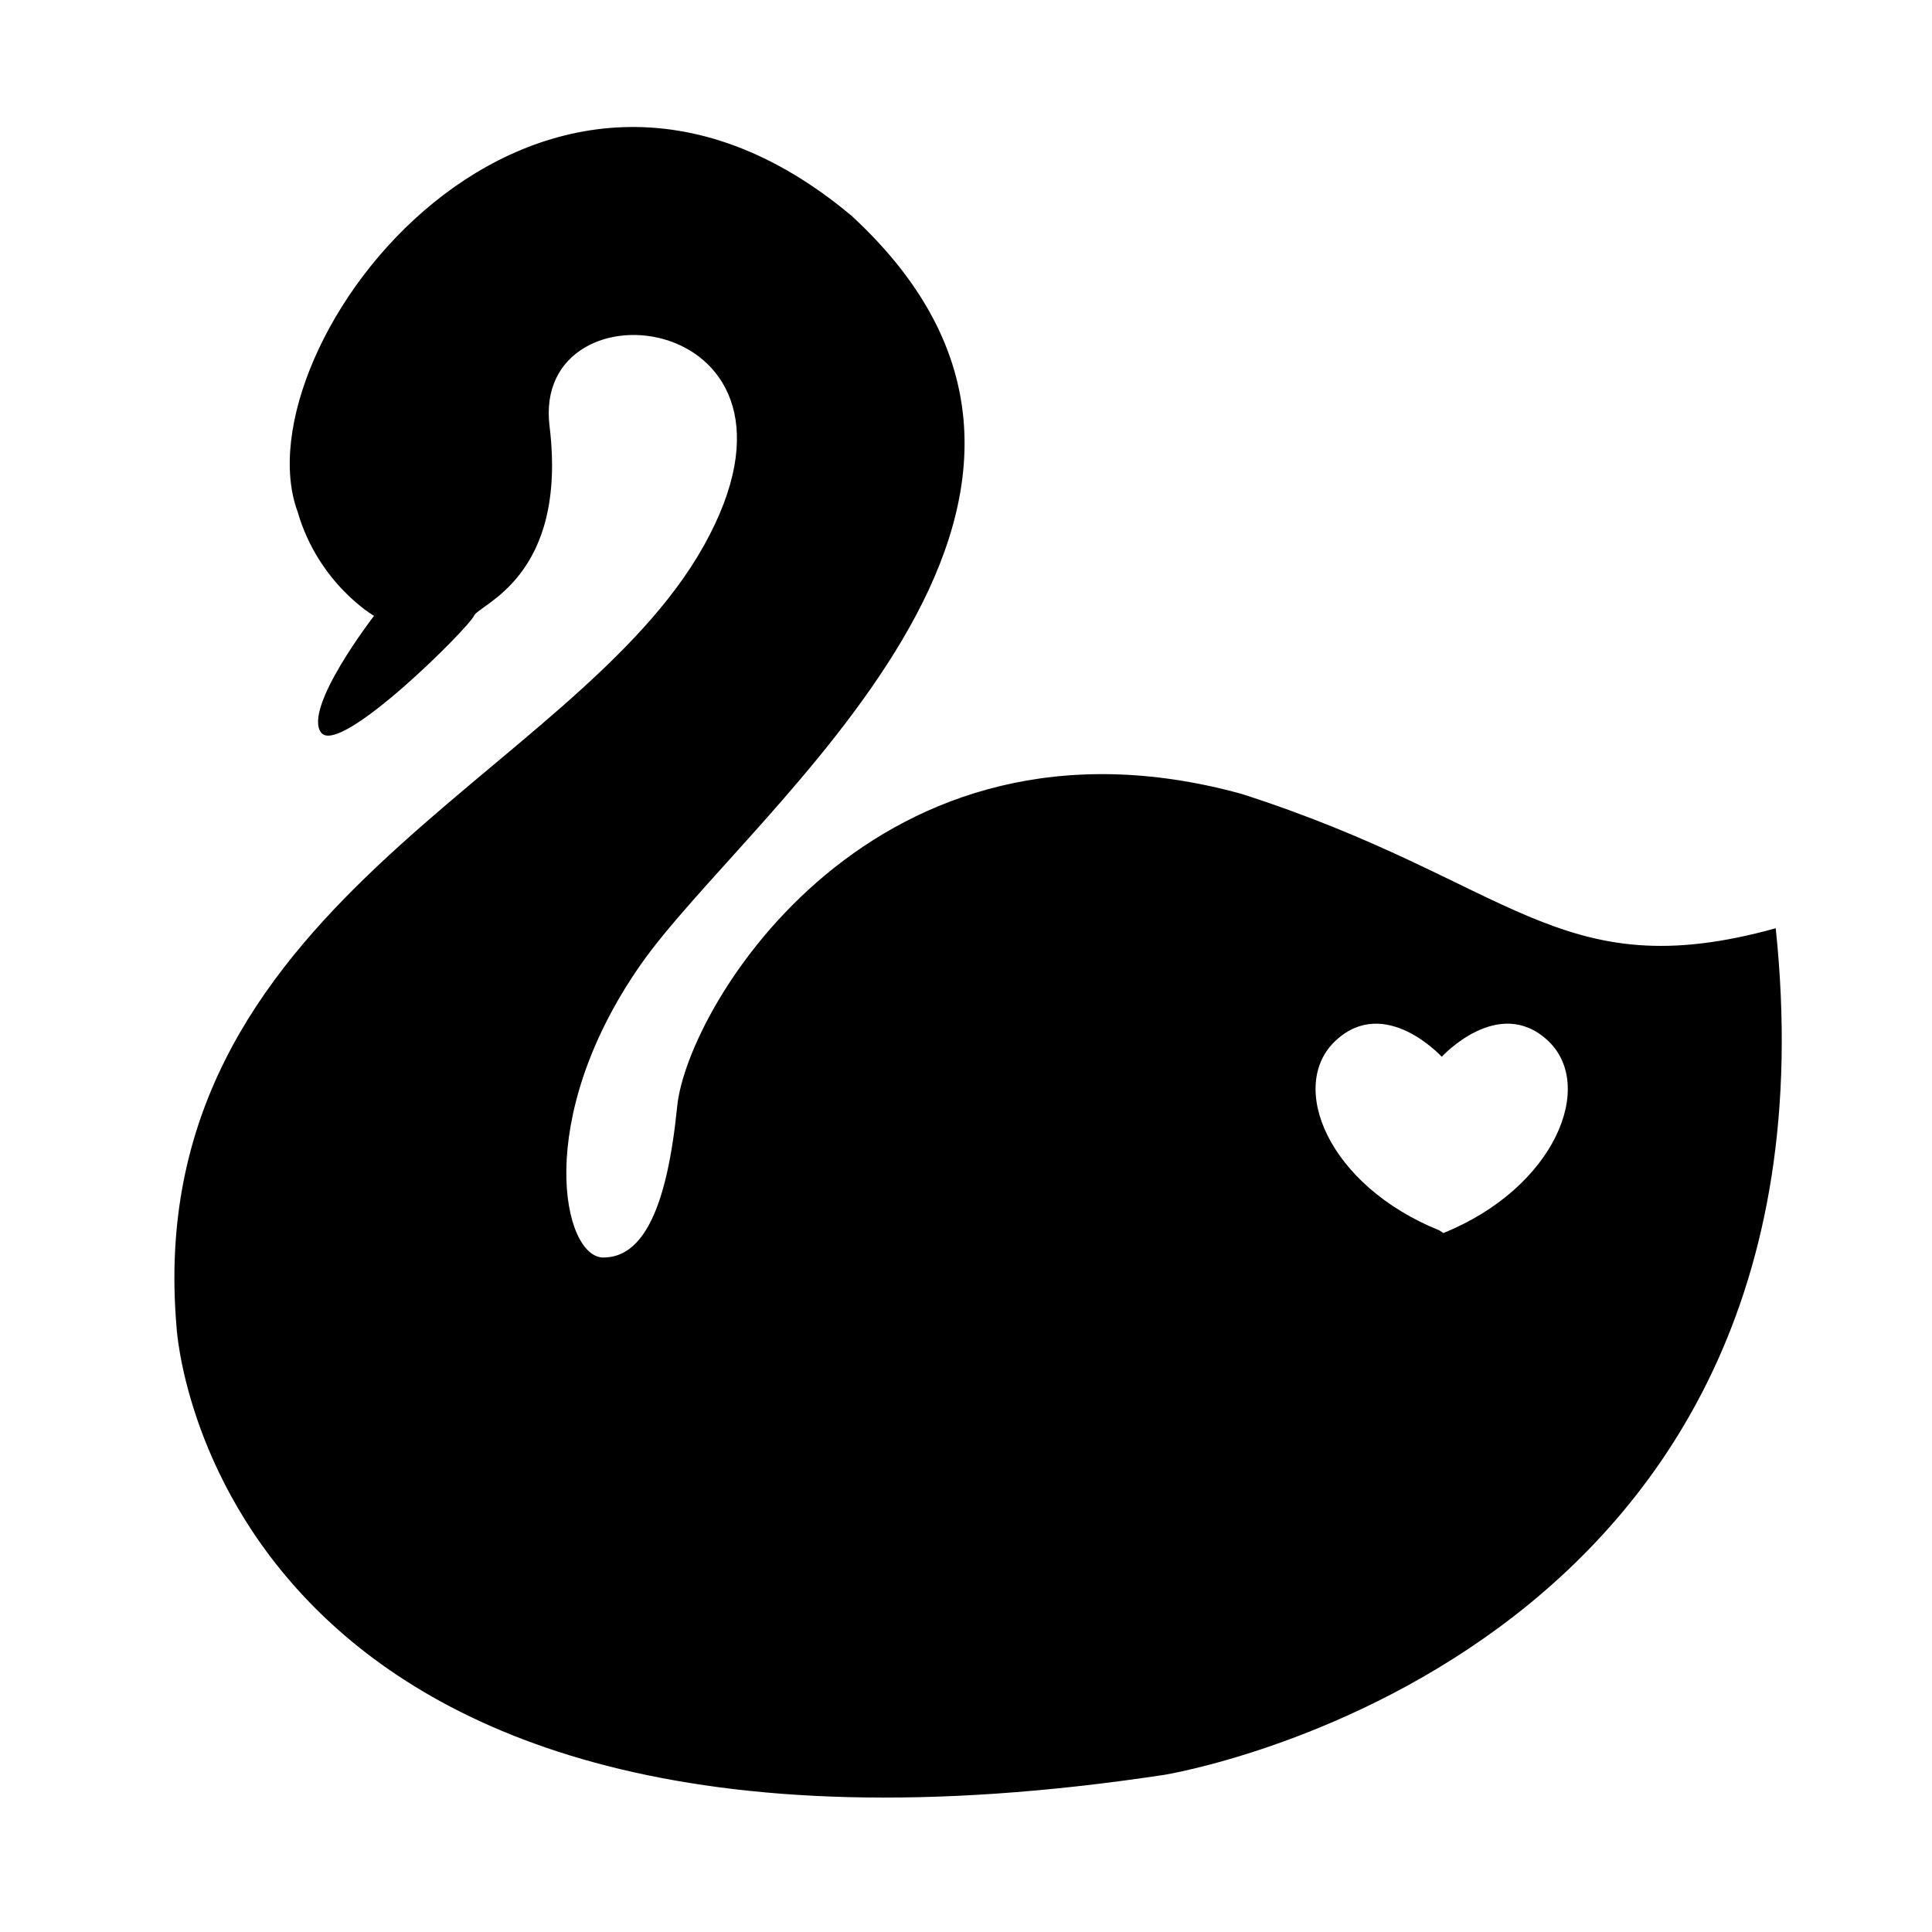 <?xml version="1.0" encoding="iso-8859-1"?>
<!-- Generator: Adobe Illustrator 17.1.0, SVG Export Plug-In . SVG Version: 6.00 Build 0)  -->
<!DOCTYPE svg PUBLIC "-//W3C//DTD SVG 1.1//EN" "http://www.w3.org/Graphics/SVG/1.1/DTD/svg11.dtd">
<svg version="1.1" id="Layer_1" xmlns="http://www.w3.org/2000/svg" xmlns:xlink="http://www.w3.org/1999/xlink" x="0px" y="0px"
	 viewBox="0 0 64 64" style="enable-background:new 0 0 64 64;" xml:space="preserve">
<g>
	<path d="M41.129,26.299c-12.13-3.339-18.362,7.011-18.696,10.35s-1.113,5.008-2.448,5.008c-1.335,0-2.337-4.563,1.224-9.682
		c3.561-5.119,17.249-15.357,7.011-24.817c-10.461-8.792-20.365,4.34-18.362,9.793c0.695,2.393,2.532,3.45,2.532,3.45
		s-2.365,3.06-1.753,3.867c0.612,0.807,4.897-3.478,5.063-3.867c0.167-0.39,3.116-1.28,2.504-6.288
		c-0.612-5.008,9.459-3.839,5.119,3.951c-4.34,7.79-18.696,11.907-17.472,25.929c0,0,1.113,19.586,32.718,14.801
		c0,0,22.813-3.672,20.254-28.044C51.59,32.753,50.143,29.192,41.129,26.299z M47.813,40.846l-0.132-0.088
		c-3.697-1.492-5.049-4.808-3.421-6.3C45.888,32.965,47.753,35,47.753,35h0.014c0,0,1.865-2.035,3.493-0.543
		C52.888,35.95,51.51,39.353,47.813,40.846z"/>
</g>
</svg>
